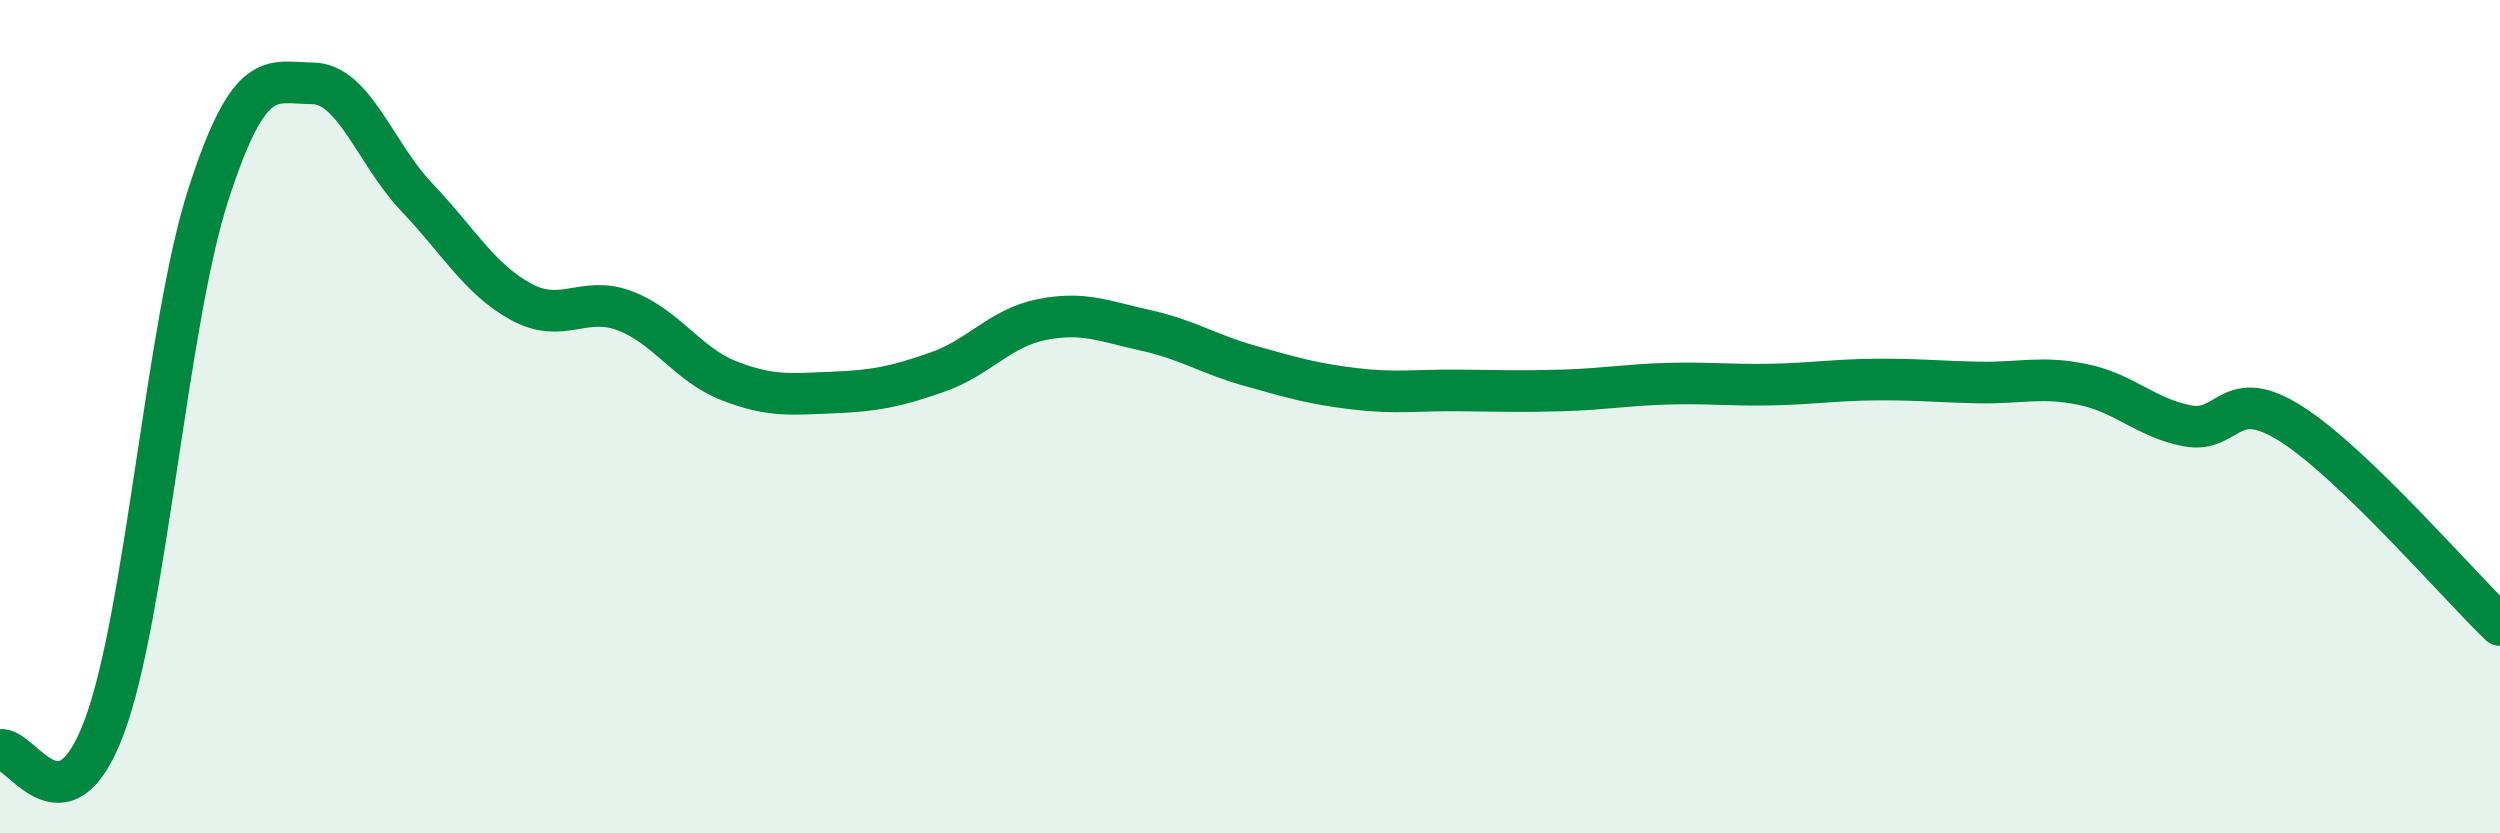 
    <svg width="60" height="20" viewBox="0 0 60 20" xmlns="http://www.w3.org/2000/svg">
      <path
        d="M 0,18 C 0.5,17.89 1.5,20.12 2.5,17.45 C 3.5,14.78 4,7.76 5,4.67 C 6,1.58 6.5,1.99 7.5,2 C 8.5,2.01 9,3.68 10,4.73 C 11,5.78 11.5,6.69 12.5,7.24 C 13.5,7.79 14,7.08 15,7.46 C 16,7.84 16.5,8.75 17.5,9.14 C 18.5,9.53 19,9.46 20,9.42 C 21,9.38 21.5,9.28 22.5,8.93 C 23.5,8.58 24,7.87 25,7.67 C 26,7.47 26.5,7.71 27.5,7.93 C 28.5,8.15 29,8.5 30,8.78 C 31,9.06 31.5,9.21 32.5,9.33 C 33.5,9.45 34,9.36 35,9.37 C 36,9.38 36.5,9.4 37.5,9.37 C 38.5,9.34 39,9.24 40,9.21 C 41,9.18 41.5,9.25 42.5,9.23 C 43.5,9.21 44,9.12 45,9.11 C 46,9.1 46.5,9.16 47.5,9.18 C 48.5,9.2 49,9.02 50,9.23 C 51,9.44 51.5,10.03 52.5,10.22 C 53.5,10.41 53.5,9.22 55,10.18 C 56.5,11.14 59,14.04 60,15L60 20L0 20Z"
        fill="#008740"
        opacity="0.1"
        stroke-linecap="round"
        stroke-linejoin="round"
      />
      <path
        d="M 0,18 C 0.5,17.89 1.5,20.12 2.5,17.45 C 3.5,14.78 4,7.76 5,4.67 C 6,1.58 6.5,1.99 7.5,2 C 8.5,2.01 9,3.68 10,4.73 C 11,5.78 11.5,6.69 12.5,7.24 C 13.5,7.79 14,7.08 15,7.46 C 16,7.84 16.5,8.75 17.5,9.14 C 18.5,9.53 19,9.46 20,9.42 C 21,9.38 21.5,9.28 22.5,8.93 C 23.5,8.58 24,7.87 25,7.67 C 26,7.47 26.5,7.71 27.5,7.93 C 28.5,8.15 29,8.5 30,8.78 C 31,9.06 31.5,9.21 32.5,9.33 C 33.5,9.45 34,9.36 35,9.37 C 36,9.38 36.5,9.4 37.5,9.37 C 38.5,9.34 39,9.24 40,9.21 C 41,9.18 41.5,9.25 42.5,9.23 C 43.5,9.21 44,9.12 45,9.11 C 46,9.1 46.5,9.16 47.5,9.18 C 48.5,9.2 49,9.02 50,9.23 C 51,9.44 51.5,10.03 52.5,10.22 C 53.5,10.41 53.5,9.22 55,10.18 C 56.5,11.14 59,14.04 60,15"
        stroke="#008740"
        stroke-width="1"
        fill="none"
        stroke-linecap="round"
        stroke-linejoin="round"
      />
    </svg>
  